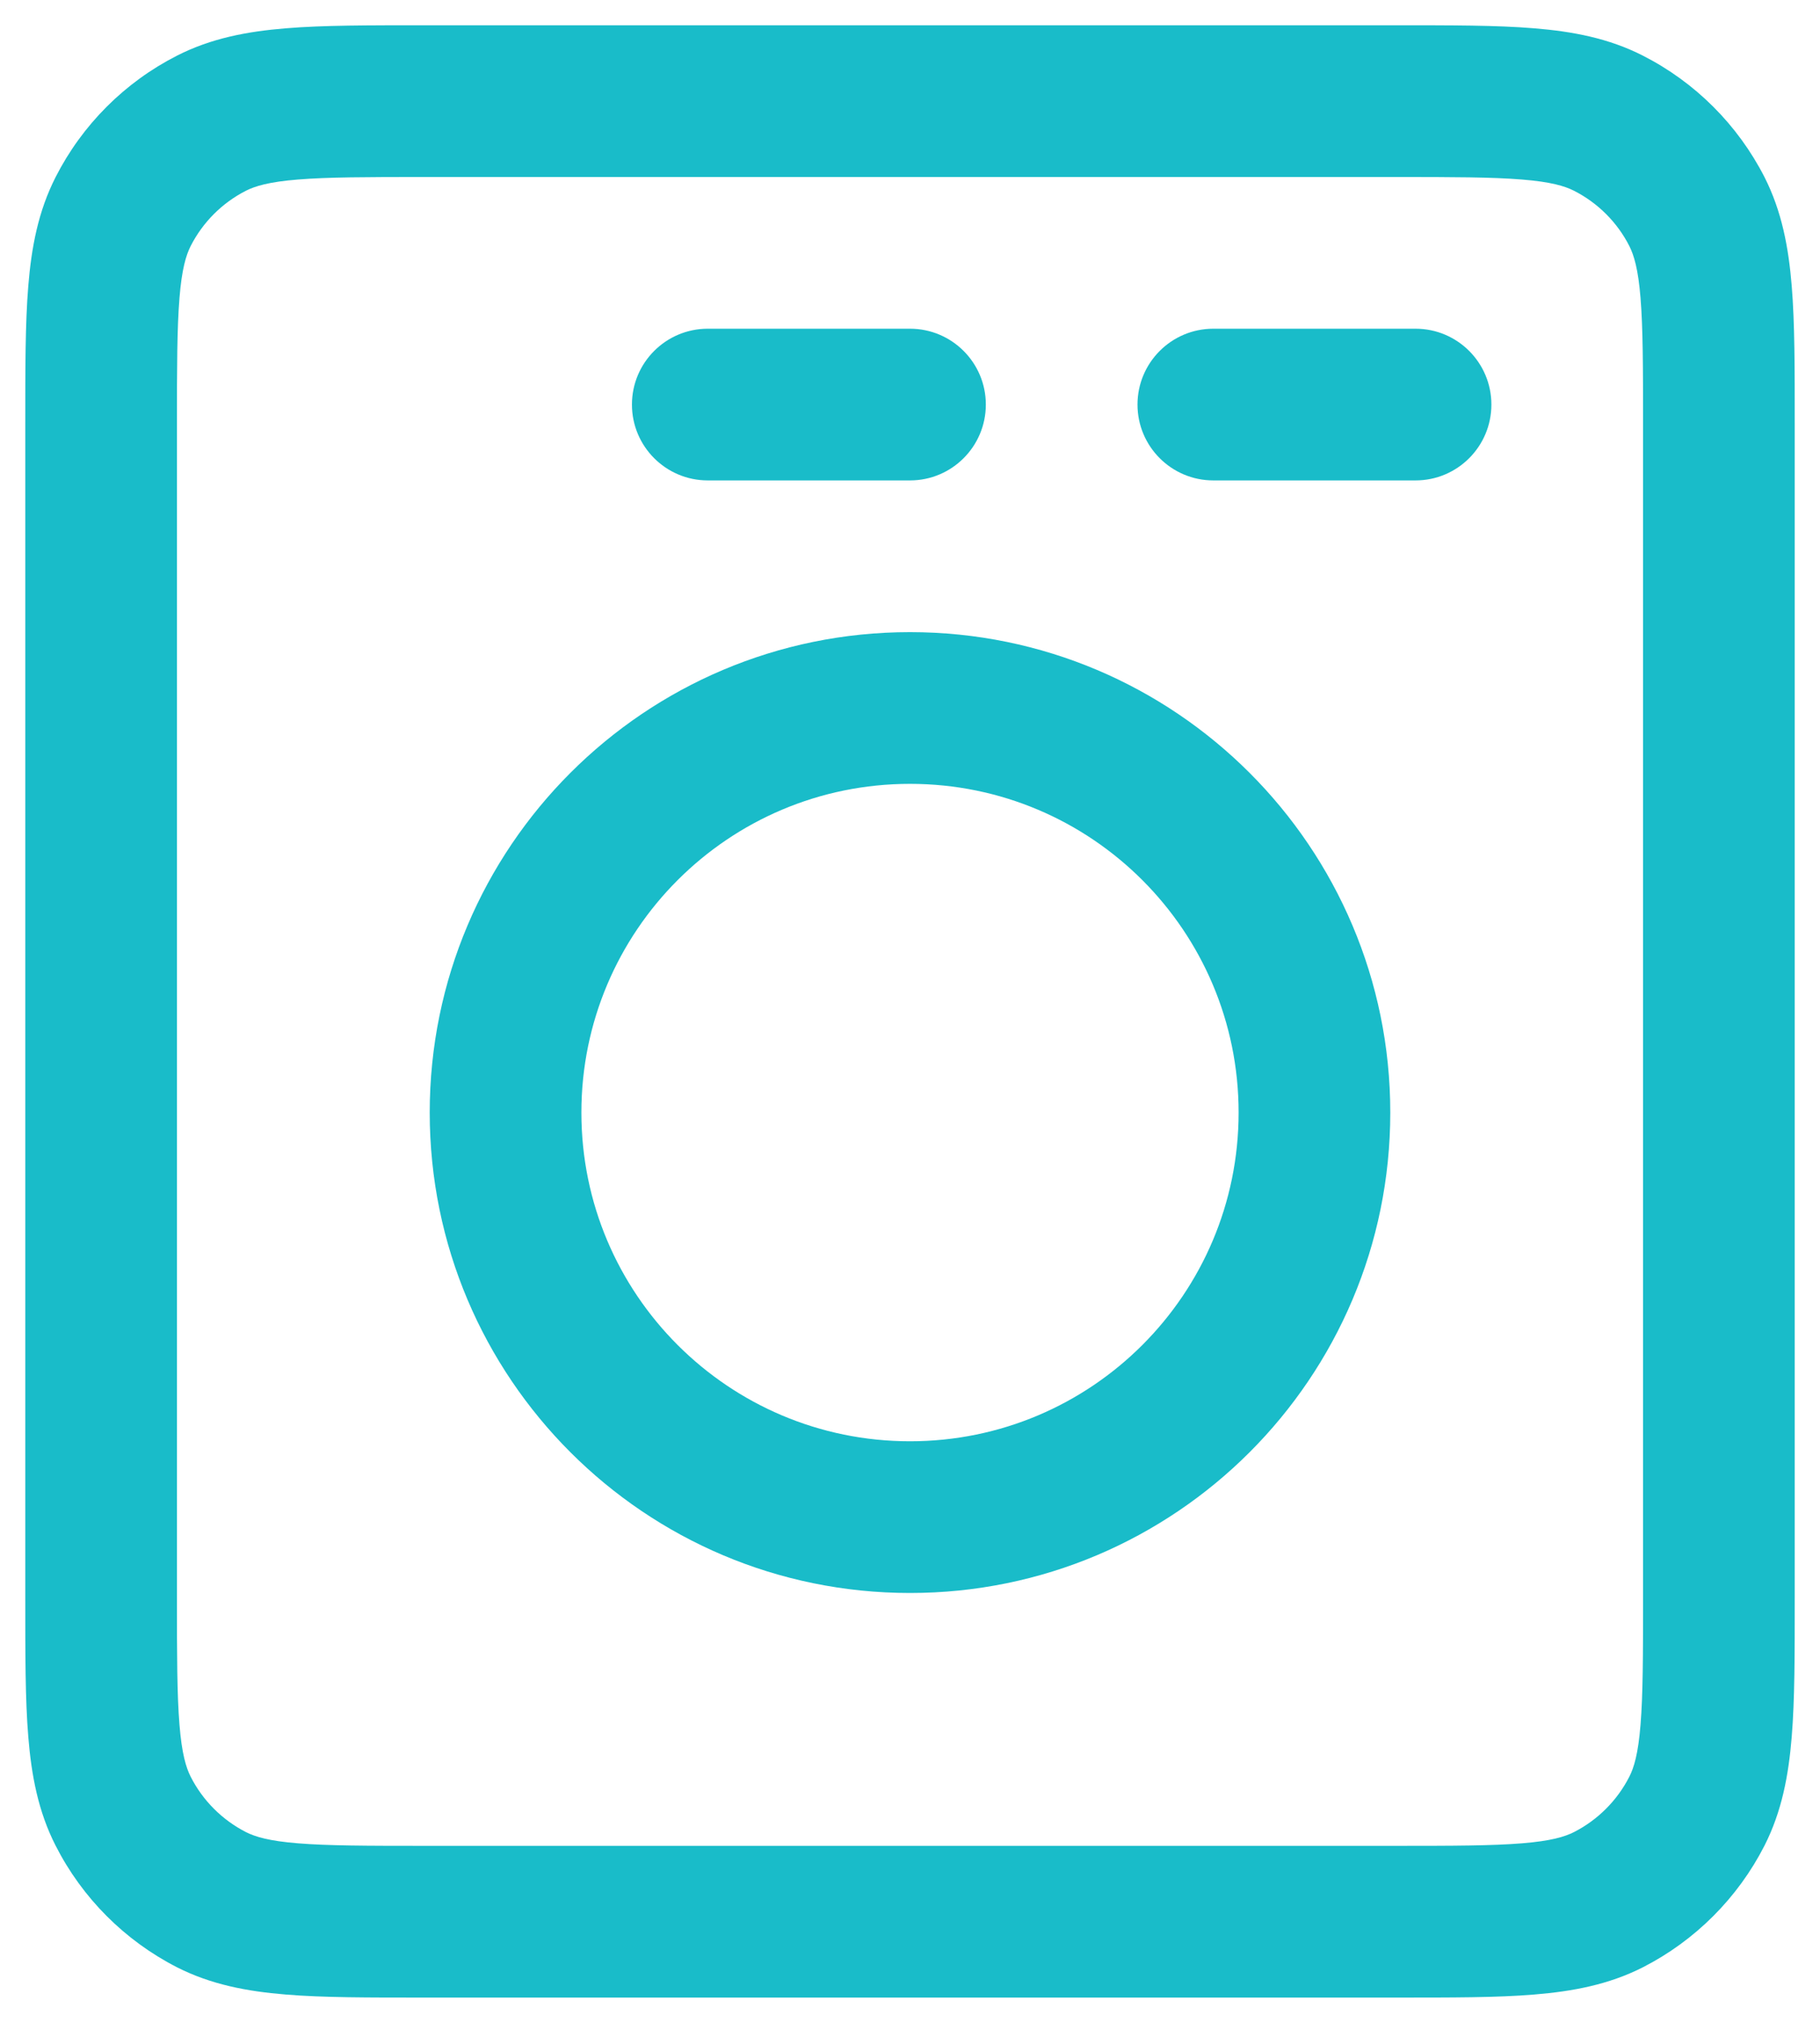 <svg width="18" height="20" viewBox="0 0 18 20" fill="none" xmlns="http://www.w3.org/2000/svg">
<path d="M1.218 2.092L0.55 1.751L1.218 2.092ZM2.092 1.218L1.751 0.55L2.092 1.218ZM2.092 18.782L1.751 19.451H1.751L2.092 18.782ZM1.218 17.907L0.55 18.248L0.55 18.248L1.218 17.907ZM16.782 17.907L17.451 18.248L16.782 17.907ZM15.907 18.782L16.248 19.451H16.248L15.907 18.782ZM16.782 2.092L17.451 1.751V1.751L16.782 2.092ZM15.907 1.218L16.248 0.55L16.248 0.55L15.907 1.218ZM12 3.25C11.586 3.25 11.25 3.586 11.25 4C11.25 4.414 11.586 4.75 12 4.75V3.25ZM14 4.75C14.414 4.75 14.75 4.414 14.75 4C14.75 3.586 14.414 3.25 14 3.25V4.75ZM7 3.25C6.586 3.25 6.25 3.586 6.25 4C6.25 4.414 6.586 4.75 7 4.75V3.25ZM9 4.75C9.414 4.75 9.75 4.414 9.75 4C9.75 3.586 9.414 3.25 9 3.25V4.75ZM1.75 15.8V4.2H0.25V15.8H1.75ZM4.2 1.75H13.8V0.25H4.2V1.75ZM1.75 4.2C1.75 3.628 1.751 3.243 1.775 2.947C1.798 2.66 1.84 2.523 1.886 2.432L0.55 1.751C0.378 2.089 0.311 2.445 0.28 2.825C0.249 3.197 0.25 3.653 0.25 4.2H1.75ZM4.2 0.25C3.653 0.25 3.197 0.249 2.825 0.28C2.445 0.311 2.089 0.378 1.751 0.55L2.432 1.886C2.523 1.84 2.66 1.798 2.947 1.775C3.243 1.751 3.628 1.75 4.2 1.75V0.25ZM1.886 2.432C2.006 2.197 2.197 2.006 2.432 1.886L1.751 0.55C1.234 0.813 0.813 1.234 0.55 1.751L1.886 2.432ZM4.197 18.25C3.626 18.25 3.242 18.249 2.946 18.225C2.66 18.202 2.523 18.16 2.432 18.114L1.751 19.451C2.088 19.622 2.445 19.689 2.824 19.72C3.195 19.751 3.65 19.75 4.197 19.75V18.25ZM0.25 15.8C0.25 16.348 0.249 16.804 0.28 17.174C0.311 17.554 0.378 17.911 0.55 18.248L1.886 17.567C1.84 17.476 1.798 17.339 1.775 17.052C1.751 16.757 1.75 16.373 1.75 15.8H0.25ZM2.432 18.114C2.198 17.994 2.006 17.803 1.886 17.567L0.55 18.248C0.813 18.765 1.233 19.186 1.751 19.451L2.432 18.114ZM16.25 15.803C16.25 16.374 16.249 16.758 16.225 17.053C16.202 17.34 16.16 17.477 16.114 17.567L17.451 18.248C17.622 17.911 17.689 17.555 17.72 17.175C17.751 16.805 17.75 16.35 17.75 15.803H16.25ZM13.803 19.75C14.35 19.75 14.805 19.751 15.175 19.72C15.555 19.689 15.911 19.622 16.248 19.451L15.567 18.114C15.476 18.16 15.339 18.202 15.053 18.225C14.758 18.249 14.374 18.25 13.803 18.25V19.75ZM16.114 17.567C15.994 17.802 15.802 17.994 15.567 18.114L16.248 19.451C16.765 19.187 17.187 18.765 17.451 18.248L16.114 17.567ZM17.75 4.197C17.75 3.65 17.751 3.195 17.72 2.824C17.689 2.445 17.622 2.088 17.451 1.751L16.114 2.432C16.16 2.523 16.202 2.66 16.225 2.946C16.249 3.242 16.25 3.626 16.25 4.197H17.75ZM13.8 1.75C14.373 1.75 14.757 1.751 15.052 1.775C15.339 1.798 15.476 1.84 15.567 1.886L16.248 0.55C15.911 0.378 15.554 0.311 15.175 0.28C14.804 0.249 14.348 0.25 13.8 0.25V1.75ZM17.451 1.751C17.186 1.233 16.765 0.813 16.248 0.55L15.567 1.886C15.803 2.006 15.995 2.198 16.114 2.432L17.451 1.751ZM16.25 4.197V15.803H17.75V4.197H16.25ZM13.803 18.25H4.197V19.75H13.803V18.25ZM12 4.75H14V3.25H12V4.75ZM7 4.75H9V3.25H7V4.75ZM12.25 11C12.25 12.795 10.795 14.25 9 14.25V15.75C11.623 15.75 13.75 13.623 13.75 11H12.25ZM9 14.25C7.205 14.25 5.75 12.795 5.75 11H4.25C4.25 13.623 6.377 15.75 9 15.75V14.25ZM5.75 11C5.75 9.205 7.205 7.75 9 7.75V6.25C6.377 6.25 4.25 8.377 4.25 11H5.75ZM9 7.75C10.795 7.75 12.25 9.205 12.25 11H13.75C13.75 8.377 11.623 6.25 9 6.25V7.75Z" fill="#19BCC9"/>
</svg>
